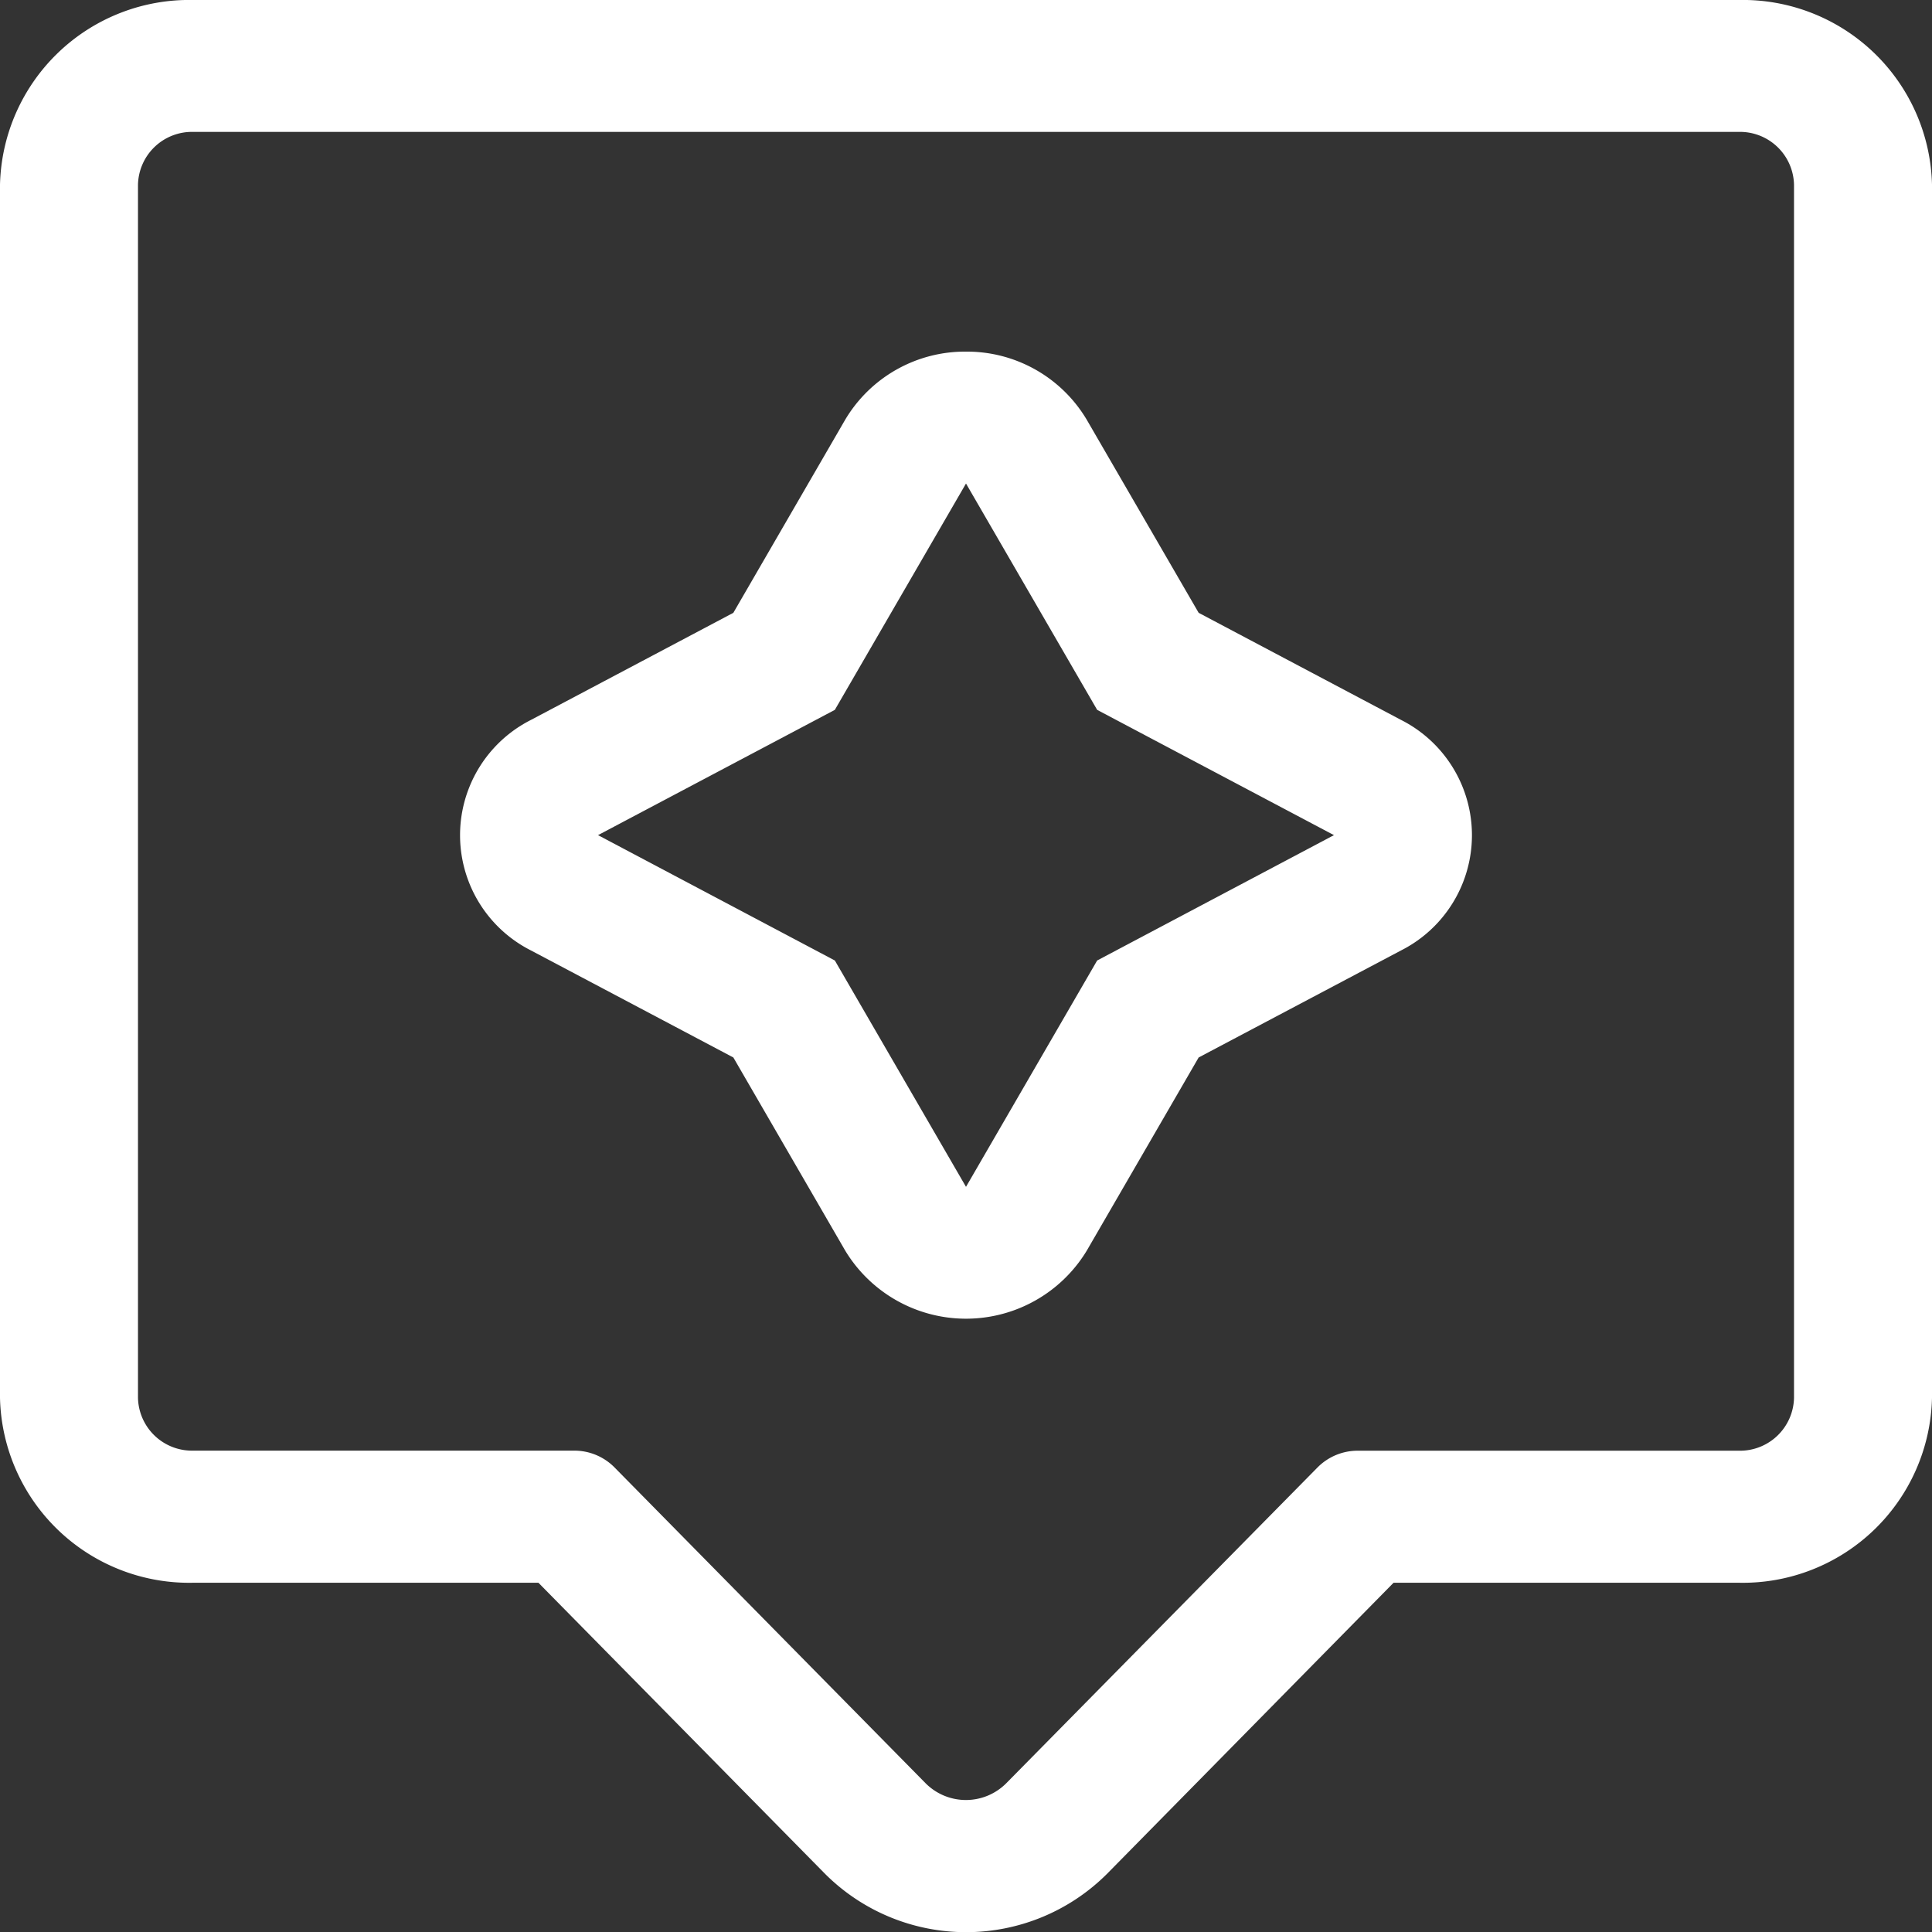 <svg xmlns="http://www.w3.org/2000/svg" xmlns:xlink="http://www.w3.org/1999/xlink" width="26" height="26" viewBox="0 0 26 26">
  <rect x="0" y="0" width="26" height="26" fill="#333333" stroke="none"/>
  <defs>
    <clipPath id="clip-path">
      <rect id="Rectangle_209" data-name="Rectangle 209" width="26" height="26" fill="#fff"/>
    </clipPath>
  </defs>
  <g id="icon_sugestions" clip-path="url(#clip-path)">
    <path id="Path_387" data-name="Path 387" d="M23.4,1.775a.727.727,0,0,1,.743.71V18.813a.727.727,0,0,1-.743.71H18.273a.76.76,0,0,0-.541.224L13.54,24a.766.766,0,0,1-1.082,0L8.268,19.746a.76.76,0,0,0-.541-.224H2.6a.727.727,0,0,1-.743-.71V2.485a.727.727,0,0,1,.743-.71ZM23.4,0H2.6A2.547,2.547,0,0,0,0,2.485V18.813A2.547,2.547,0,0,0,2.6,21.3H7.246l3.861,3.921a2.685,2.685,0,0,0,3.787,0L18.754,21.3H23.4A2.547,2.547,0,0,0,26,18.813V2.485A2.547,2.547,0,0,0,23.4,0" transform="translate(0 0)" fill="#fff"/>
    <path id="Path_388" data-name="Path 388" d="M13.476,7.108l1.765,3.046,3.187,1.686-3.187,1.687-1.765,3.046-1.765-3.046L8.524,11.84l3.187-1.686Zm0-1.775a1.875,1.875,0,0,0-1.625.915l-1.506,2.6-2.721,1.44a1.738,1.738,0,0,0,0,3.105l2.721,1.439,1.506,2.6a1.9,1.9,0,0,0,3.25,0l1.506-2.6,2.721-1.439a1.738,1.738,0,0,0,0-3.105l-2.721-1.44L15.1,6.248a1.875,1.875,0,0,0-1.625-.915" transform="translate(-0.476 -0.601)" fill="#fff"/>
  </g>
</svg>

